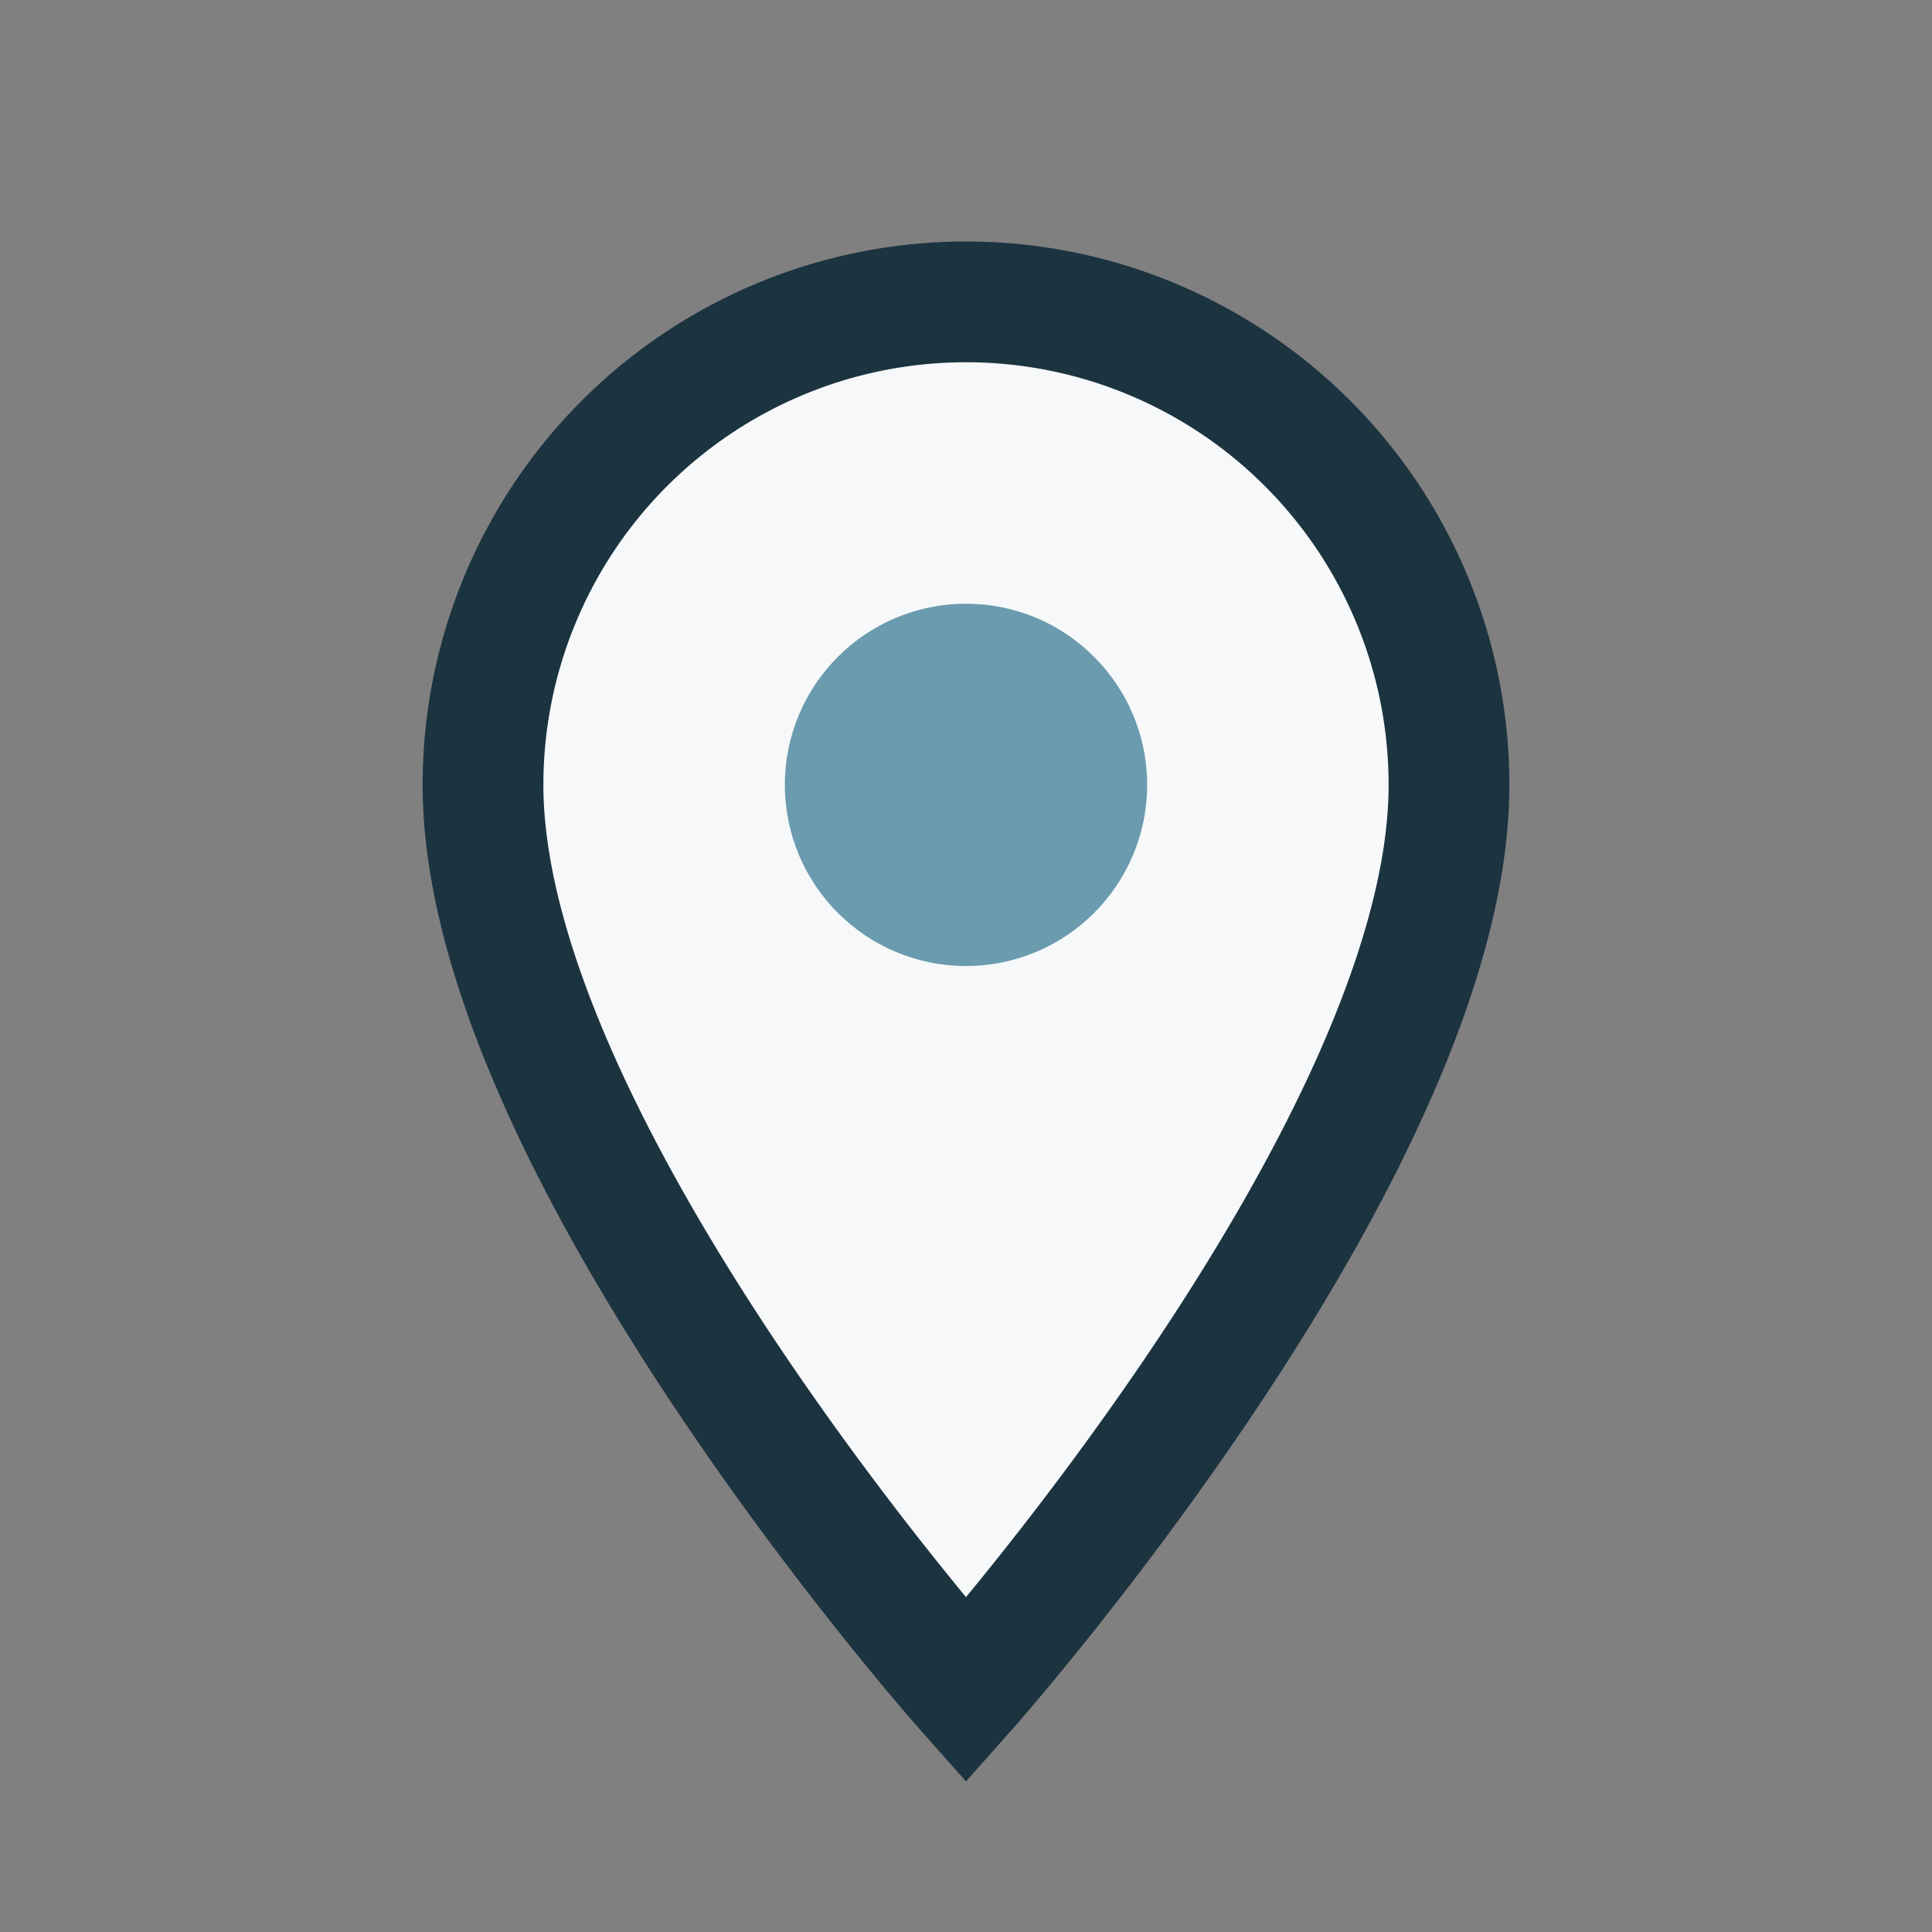 <?xml version="1.0" encoding="UTF-8"?>
<svg xmlns="http://www.w3.org/2000/svg" width="32" height="32" viewBox="0 0 32 32"><rect x="0" y="0" width="32" height="32" fill="#808080" stroke="none"/><path d="M16 28s-8-9-8-15a8 8 0 1 1 16 0c0 6-8 15-8 15z" fill="#F6F8F9" stroke="#1C3340" stroke-width="2"/><circle cx="16" cy="13" r="3" fill="#6A9BAE"/></svg>